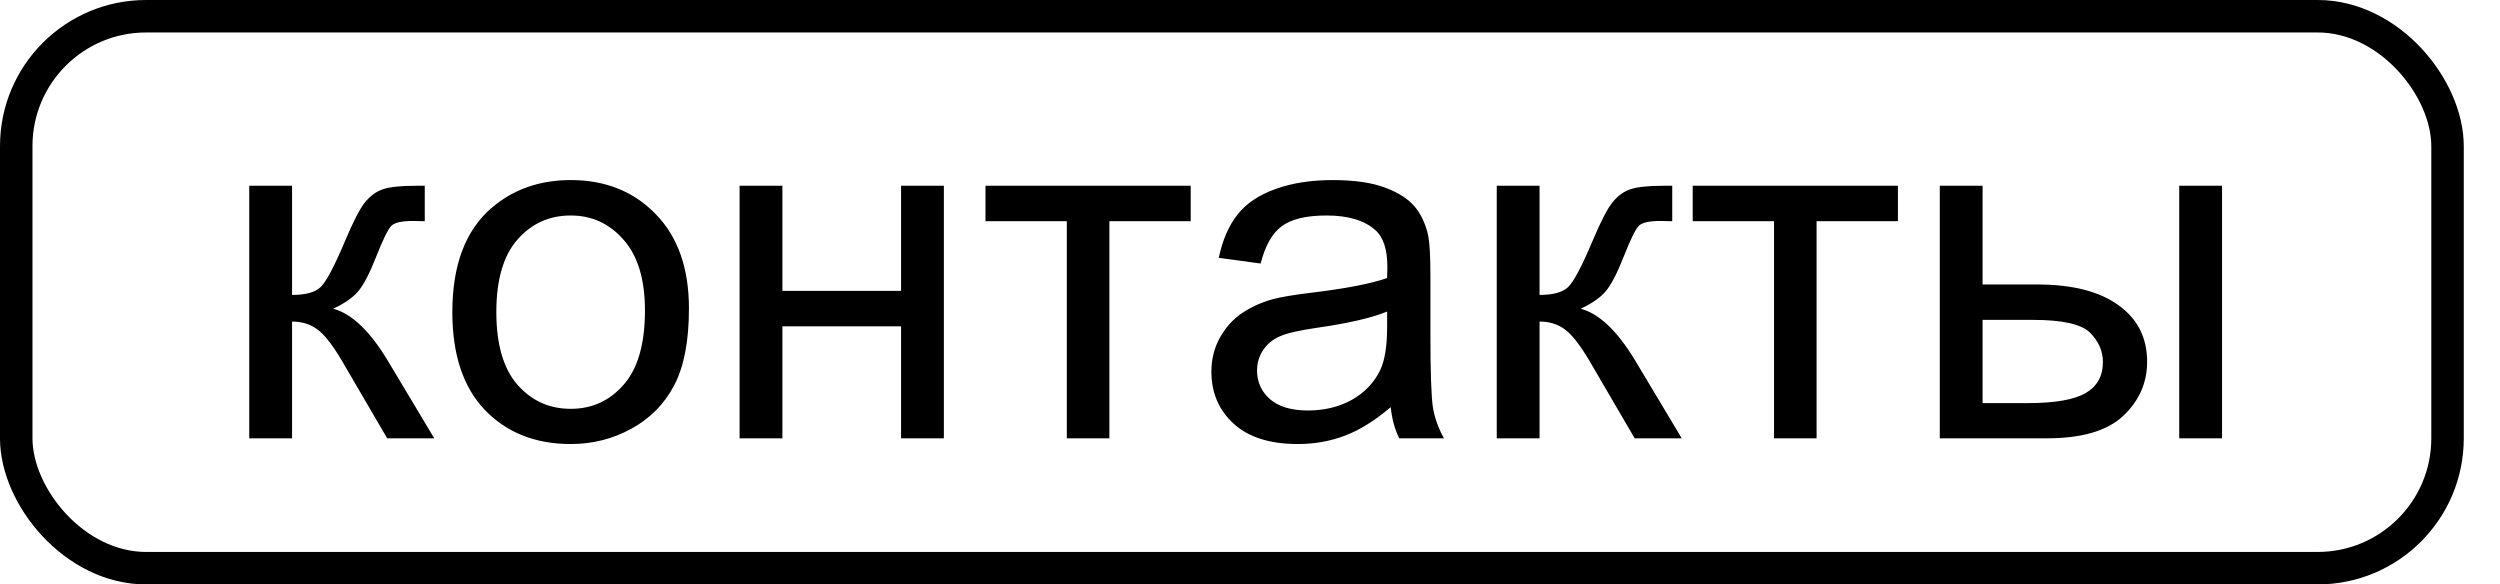 <?xml version="1.0" encoding="UTF-8"?> <svg xmlns="http://www.w3.org/2000/svg" width="154" height="36" viewBox="0 0 154 36" fill="none"> <path d="M15.354 11.443H17.991V18.167C18.831 18.167 19.417 18.006 19.749 17.684C20.091 17.361 20.589 16.424 21.243 14.871C21.761 13.641 22.18 12.83 22.503 12.44C22.825 12.049 23.196 11.785 23.616 11.648C24.036 11.512 24.71 11.443 25.637 11.443H26.165V13.626L25.432 13.611C24.739 13.611 24.295 13.714 24.099 13.919C23.894 14.134 23.582 14.773 23.162 15.838C22.762 16.854 22.395 17.557 22.063 17.947C21.731 18.338 21.218 18.694 20.525 19.017C21.658 19.319 22.771 20.374 23.865 22.181L26.751 27H23.85L21.038 22.181C20.462 21.214 19.959 20.579 19.529 20.276C19.099 19.964 18.587 19.808 17.991 19.808V27H15.354V11.443ZM27.864 19.222C27.864 16.341 28.665 14.207 30.266 12.82C31.604 11.668 33.235 11.092 35.159 11.092C37.298 11.092 39.046 11.795 40.403 13.201C41.761 14.598 42.439 16.531 42.439 19.002C42.439 21.004 42.136 22.581 41.531 23.733C40.935 24.876 40.061 25.765 38.909 26.399C37.766 27.034 36.516 27.352 35.159 27.352C32.981 27.352 31.218 26.653 29.871 25.257C28.533 23.86 27.864 21.849 27.864 19.222ZM30.574 19.222C30.574 21.214 31.009 22.708 31.878 23.704C32.747 24.69 33.841 25.184 35.159 25.184C36.468 25.184 37.556 24.686 38.425 23.689C39.295 22.693 39.729 21.175 39.729 19.134C39.729 17.21 39.29 15.755 38.411 14.769C37.542 13.773 36.458 13.274 35.159 13.274C33.841 13.274 32.747 13.768 31.878 14.754C31.009 15.74 30.574 17.23 30.574 19.222ZM45.559 11.443H48.196V17.918H55.506V11.443H58.142V27H55.506V20.101H48.196V27H45.559V11.443ZM60.706 11.443H73.347V13.626H68.338V27H65.716V13.626H60.706V11.443ZM85.667 25.081C84.69 25.911 83.748 26.497 82.84 26.839C81.941 27.181 80.974 27.352 79.939 27.352C78.23 27.352 76.917 26.936 75.999 26.106C75.081 25.267 74.622 24.197 74.622 22.898C74.622 22.137 74.793 21.443 75.135 20.818C75.486 20.184 75.94 19.676 76.497 19.295C77.063 18.914 77.698 18.626 78.401 18.431C78.919 18.294 79.7 18.162 80.745 18.035C82.874 17.781 84.441 17.479 85.447 17.127C85.457 16.766 85.462 16.536 85.462 16.439C85.462 15.364 85.213 14.607 84.715 14.168C84.041 13.572 83.04 13.274 81.712 13.274C80.471 13.274 79.553 13.494 78.958 13.934C78.372 14.363 77.937 15.13 77.654 16.233L75.076 15.882C75.31 14.778 75.696 13.89 76.233 13.216C76.77 12.532 77.547 12.01 78.562 11.648C79.578 11.277 80.755 11.092 82.093 11.092C83.421 11.092 84.5 11.248 85.33 11.56C86.16 11.873 86.77 12.269 87.161 12.747C87.552 13.216 87.825 13.812 87.981 14.534C88.069 14.983 88.113 15.794 88.113 16.966V20.481C88.113 22.933 88.167 24.485 88.274 25.14C88.391 25.784 88.616 26.404 88.948 27H86.194C85.921 26.453 85.745 25.814 85.667 25.081ZM85.447 19.192C84.49 19.583 83.054 19.915 81.14 20.189C80.056 20.345 79.29 20.52 78.841 20.716C78.391 20.911 78.045 21.199 77.8 21.58C77.556 21.951 77.434 22.366 77.434 22.825C77.434 23.528 77.698 24.114 78.225 24.583C78.763 25.052 79.544 25.286 80.569 25.286C81.585 25.286 82.488 25.066 83.279 24.627C84.07 24.178 84.651 23.567 85.022 22.796C85.305 22.2 85.447 21.321 85.447 20.159V19.192ZM92.2 11.443H94.837V18.167C95.677 18.167 96.263 18.006 96.594 17.684C96.936 17.361 97.434 16.424 98.089 14.871C98.606 13.641 99.026 12.83 99.348 12.44C99.671 12.049 100.042 11.785 100.462 11.648C100.882 11.512 101.555 11.443 102.483 11.443H103.01V13.626L102.278 13.611C101.585 13.611 101.14 13.714 100.945 13.919C100.74 14.134 100.427 14.773 100.008 15.838C99.607 16.854 99.241 17.557 98.909 17.947C98.577 18.338 98.064 18.694 97.371 19.017C98.504 19.319 99.617 20.374 100.711 22.181L103.596 27H100.696L97.883 22.181C97.307 21.214 96.804 20.579 96.375 20.276C95.945 19.964 95.432 19.808 94.837 19.808V27H92.2V11.443ZM104.27 11.443H116.912V13.626H111.902V27H109.28V13.626H104.27V11.443ZM134.241 11.443H136.878V27H134.241V11.443ZM119.49 11.443H122.127V17.523H125.467C127.644 17.523 129.319 17.947 130.491 18.797C131.673 19.637 132.263 20.799 132.263 22.283C132.263 23.582 131.77 24.695 130.784 25.623C129.807 26.541 128.24 27 126.082 27H119.49V11.443ZM122.127 24.832H124.895C126.565 24.832 127.757 24.627 128.469 24.217C129.182 23.807 129.539 23.167 129.539 22.298C129.539 21.624 129.275 21.023 128.748 20.496C128.22 19.969 127.053 19.705 125.247 19.705H122.127V24.832Z" fill="black"></path> <rect x="1" y="1" width="149.768" height="34" rx="8" stroke="black" stroke-width="2"></rect> </svg> 